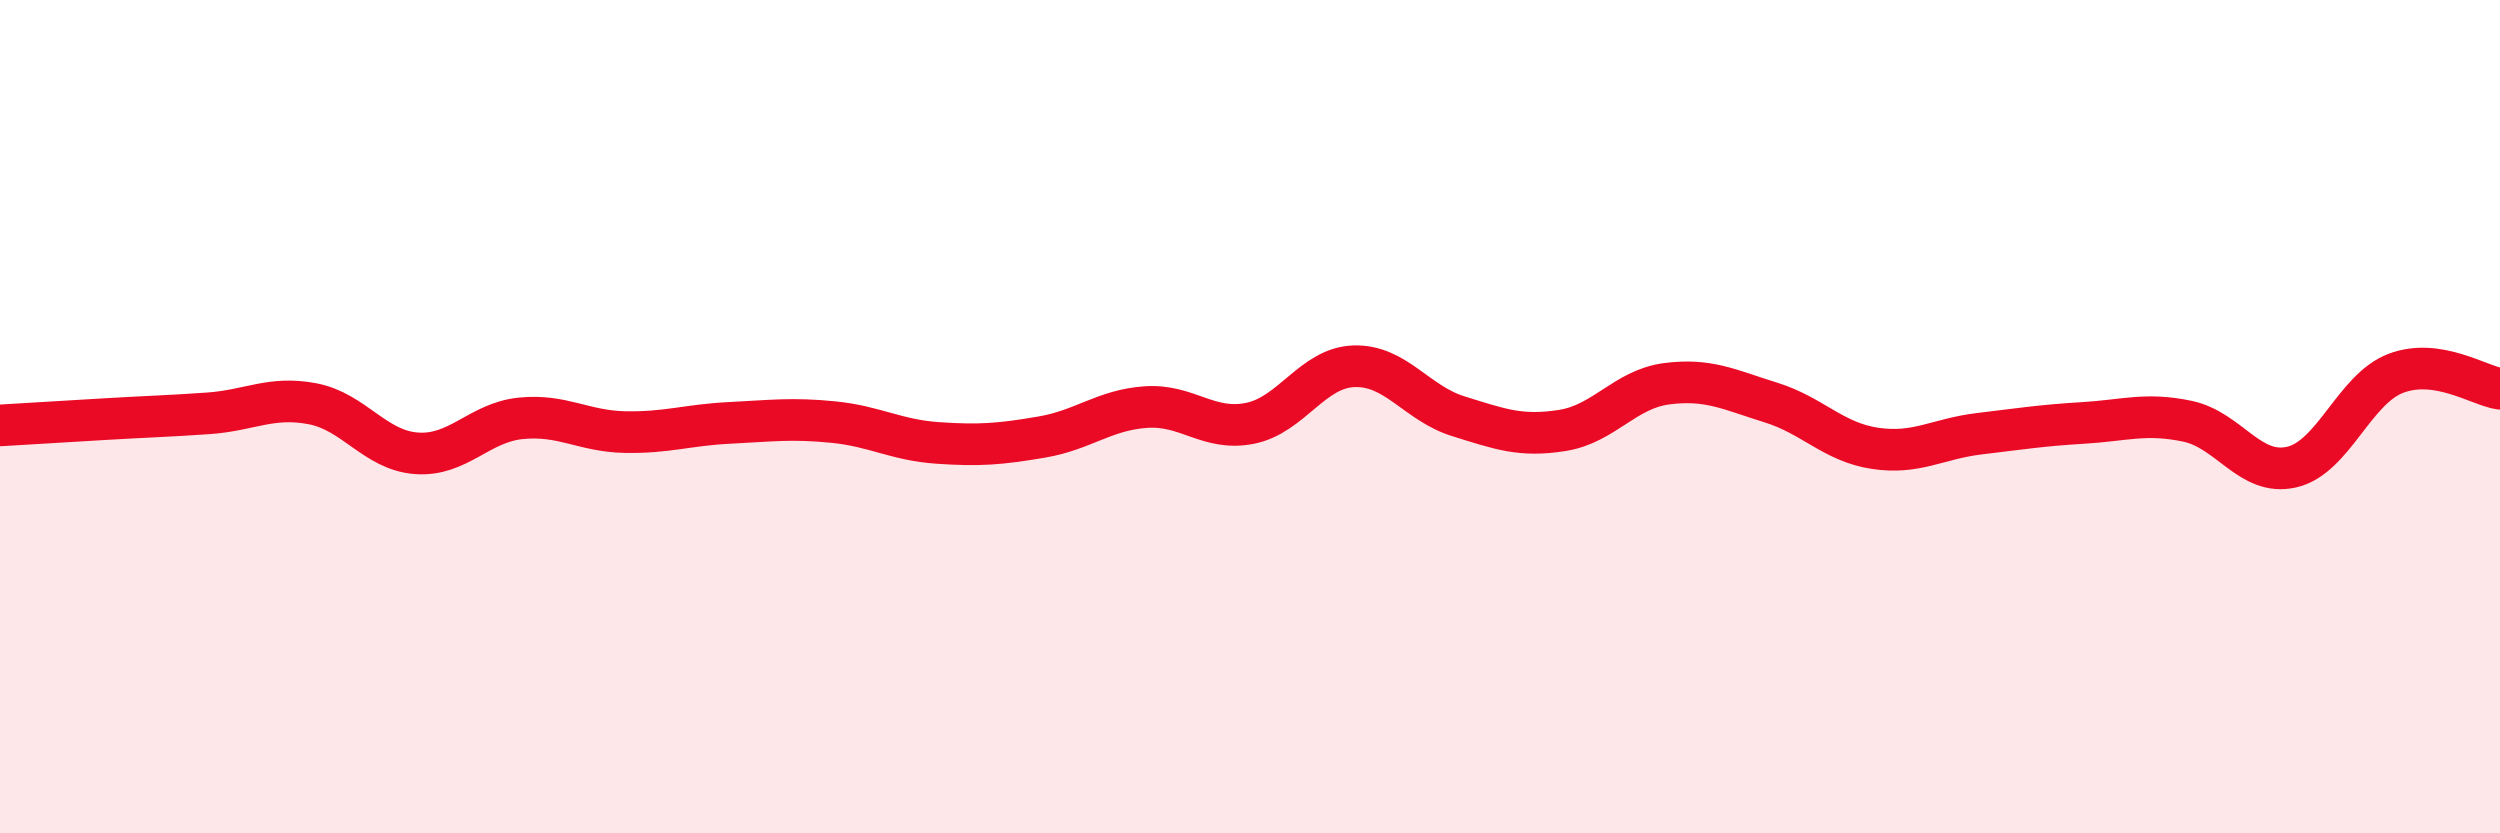 
    <svg width="60" height="20" viewBox="0 0 60 20" xmlns="http://www.w3.org/2000/svg">
      <path
        d="M 0,10.21 C 0.5,10.18 1.5,10.12 2.5,10.06 C 3.5,10 4,9.99 5,9.92 C 6,9.85 6.5,9.5 7.5,9.69 C 8.5,9.88 9,10.81 10,10.88 C 11,10.95 11.5,10.14 12.5,10.04 C 13.5,9.94 14,10.35 15,10.37 C 16,10.39 16.5,10.2 17.5,10.15 C 18.5,10.1 19,10.03 20,10.13 C 21,10.23 21.5,10.56 22.5,10.63 C 23.5,10.7 24,10.66 25,10.49 C 26,10.32 26.5,9.84 27.5,9.77 C 28.5,9.7 29,10.36 30,10.16 C 31,9.96 31.5,8.82 32.5,8.79 C 33.5,8.76 34,9.68 35,9.99 C 36,10.3 36.5,10.49 37.5,10.33 C 38.5,10.17 39,9.34 40,9.21 C 41,9.08 41.5,9.35 42.5,9.66 C 43.5,9.97 44,10.61 45,10.76 C 46,10.91 46.5,10.53 47.5,10.41 C 48.5,10.29 49,10.21 50,10.15 C 51,10.09 51.5,9.9 52.5,10.11 C 53.5,10.32 54,11.44 55,11.21 C 56,10.98 56.5,9.34 57.5,8.96 C 58.5,8.58 59.5,9.26 60,9.33L60 20L0 20Z"
        fill="#EB0A25"
        opacity="0.1"
        stroke-linecap="round"
        stroke-linejoin="round"
      />
      <path
        d="M 0,10.21 C 0.5,10.18 1.5,10.12 2.5,10.06 C 3.5,10 4,9.99 5,9.92 C 6,9.85 6.5,9.5 7.5,9.69 C 8.5,9.88 9,10.81 10,10.88 C 11,10.95 11.5,10.14 12.5,10.04 C 13.5,9.94 14,10.35 15,10.37 C 16,10.39 16.5,10.2 17.5,10.15 C 18.5,10.1 19,10.03 20,10.13 C 21,10.23 21.5,10.56 22.5,10.63 C 23.5,10.7 24,10.66 25,10.49 C 26,10.32 26.5,9.84 27.5,9.77 C 28.5,9.7 29,10.36 30,10.16 C 31,9.96 31.5,8.82 32.5,8.79 C 33.5,8.76 34,9.68 35,9.99 C 36,10.3 36.5,10.49 37.5,10.33 C 38.5,10.17 39,9.34 40,9.21 C 41,9.08 41.5,9.35 42.5,9.66 C 43.5,9.97 44,10.61 45,10.76 C 46,10.91 46.5,10.53 47.5,10.41 C 48.5,10.29 49,10.21 50,10.15 C 51,10.09 51.5,9.9 52.5,10.11 C 53.5,10.32 54,11.44 55,11.21 C 56,10.98 56.5,9.34 57.5,8.96 C 58.5,8.58 59.5,9.26 60,9.33"
        stroke="#EB0A25"
        stroke-width="1"
        fill="none"
        stroke-linecap="round"
        stroke-linejoin="round"
      />
    </svg>
  